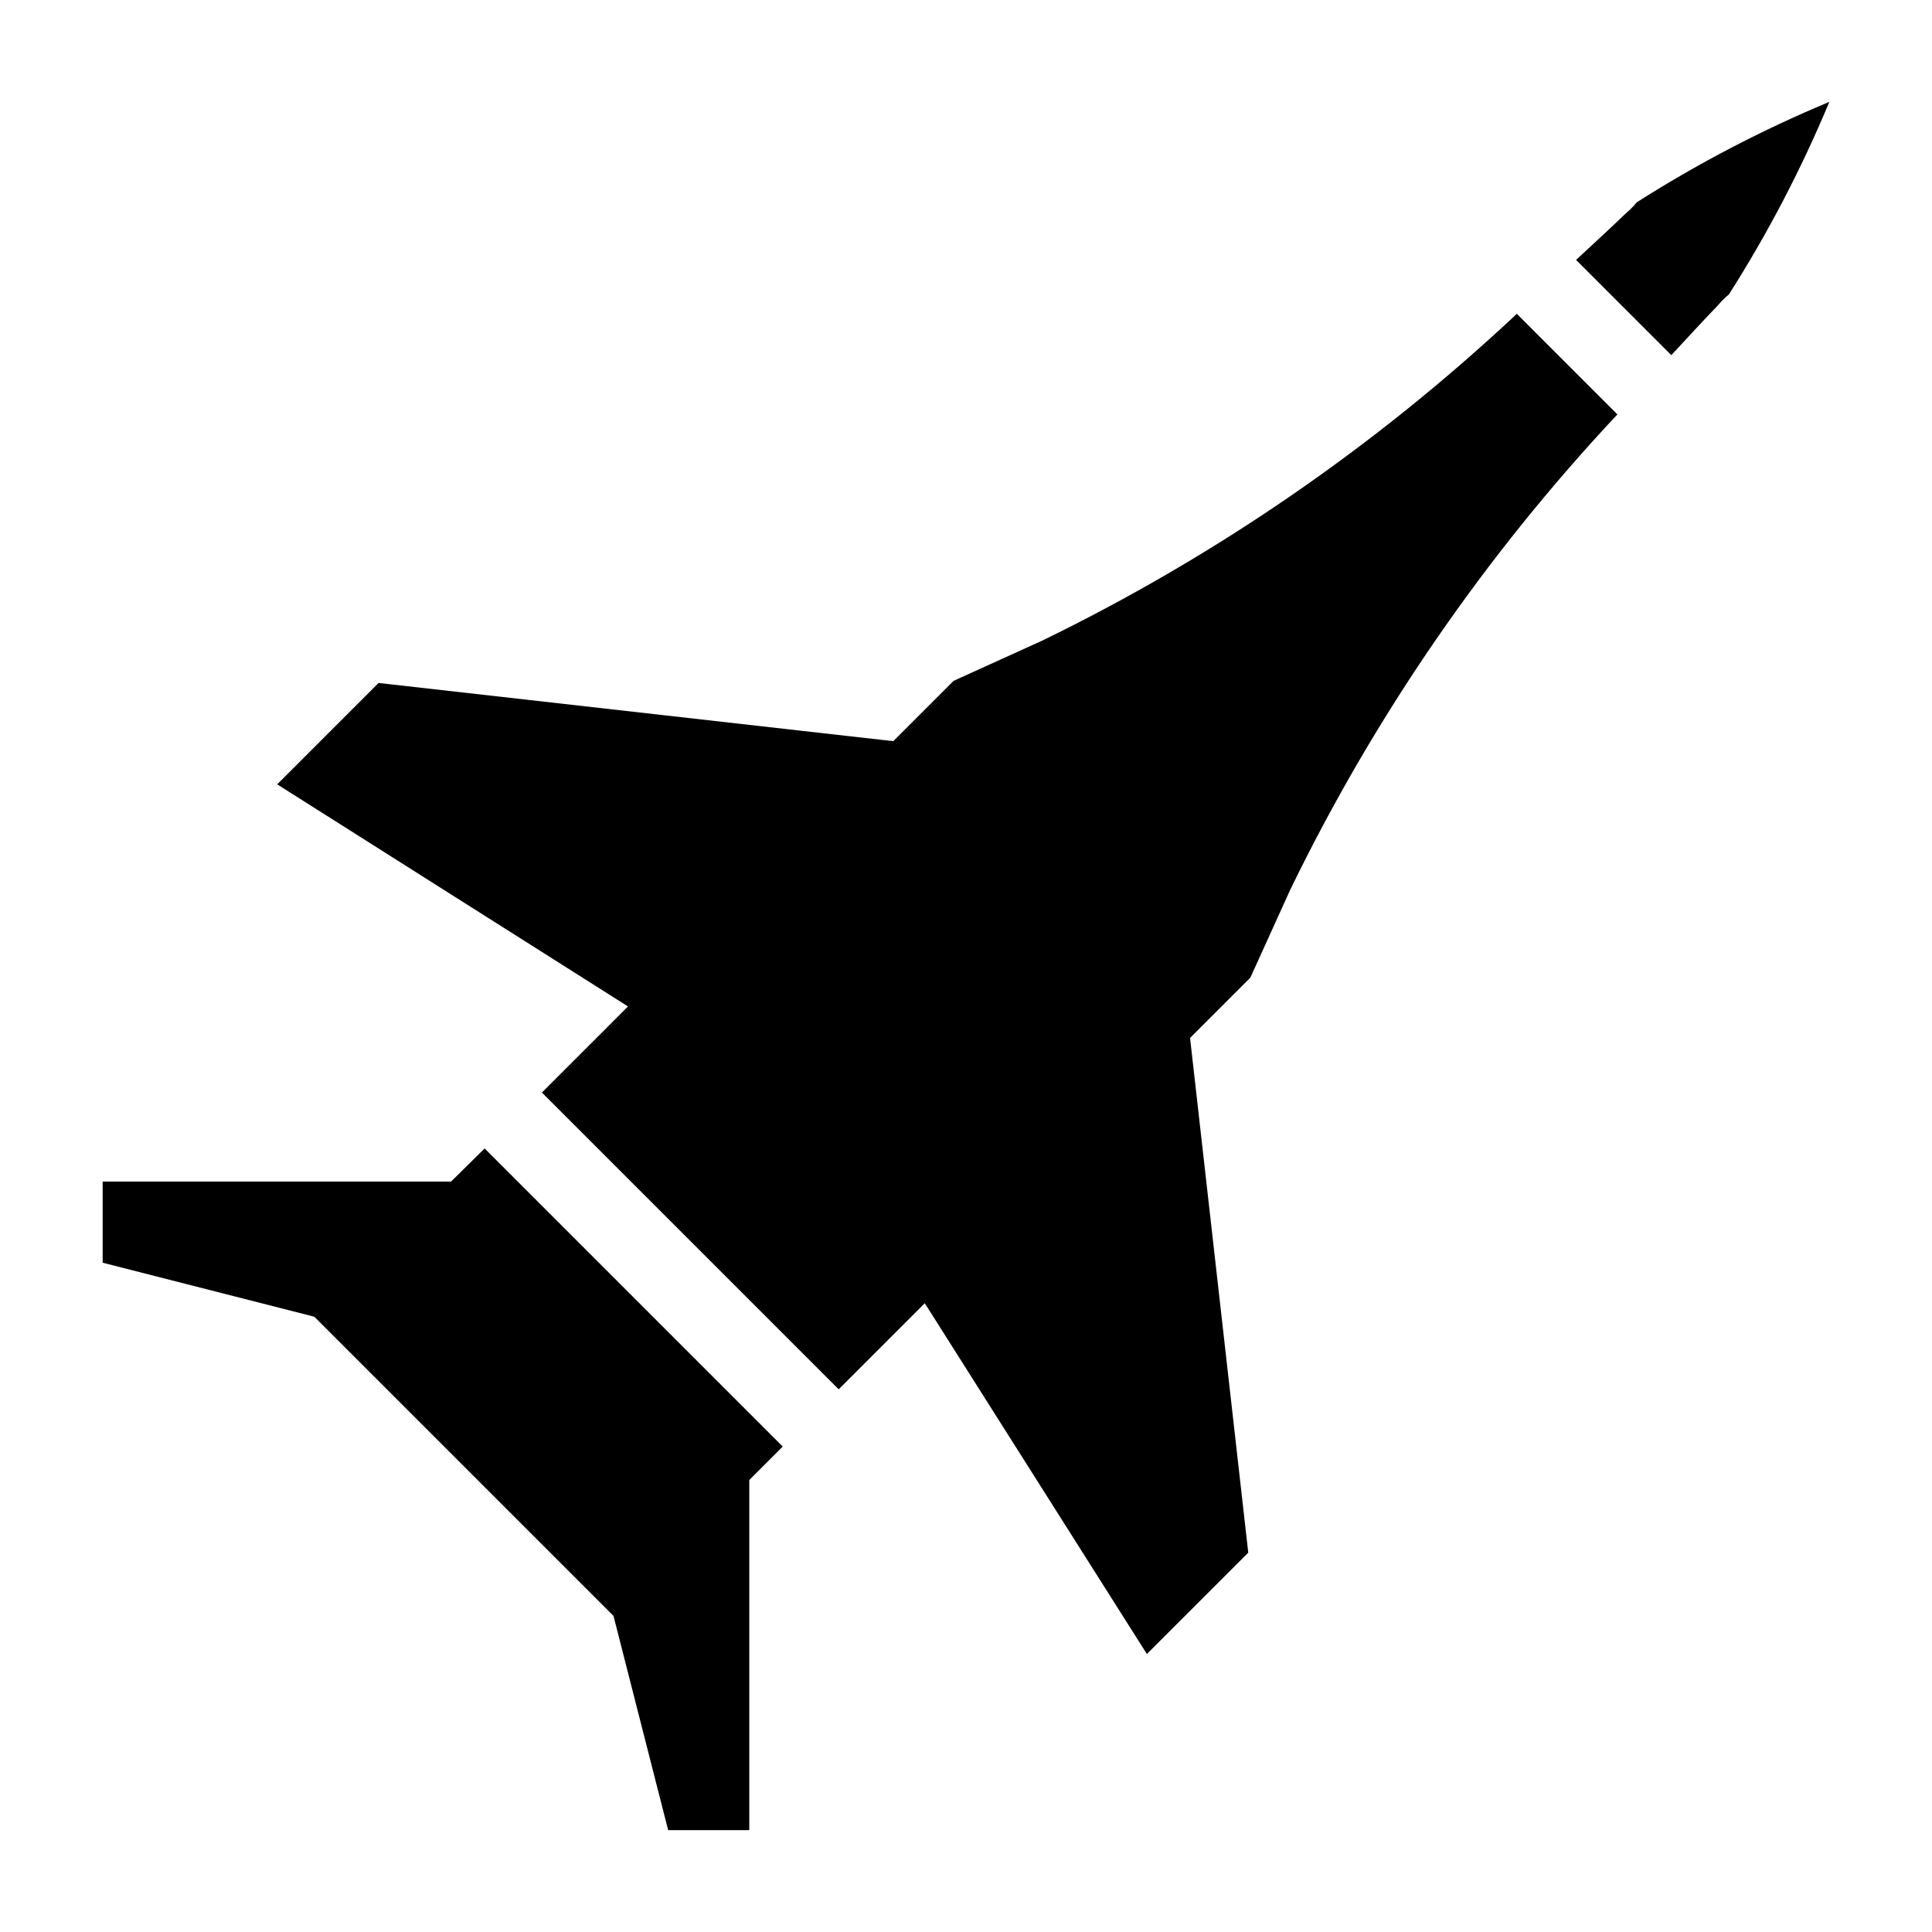 <?xml version="1.0" encoding="UTF-8"?>
<!-- Uploaded to: ICON Repo, www.svgrepo.com, Generator: ICON Repo Mixer Tools -->
<svg fill="#000000" width="800px" height="800px" version="1.1" viewBox="144 144 512 512" xmlns="http://www.w3.org/2000/svg">
 <g>
  <path d="m272.43 448.35-8.887 8.773h-92.336v21.508l56.098 14.316h-0.008l79.273 79.273 0.008-0.008 14.492 56.793h21.496v-92.785l8.867-8.867z"/>
  <path d="m420.14 313.8-23.43 10.633-15.984 15.984-136.4-15.426-26.859 26.867 92.957 58.859-5.324 5.324-0.211 0.223-17.277 17.27 78.648 78.648 22.816-22.816 58.859 92.961 26.867-26.863-15.426-136.4 15.984-15.984 10.633-23.43v0.004c22.391-46.059 51.598-88.477 86.633-125.83l-26.652-26.656c-37.355 35.035-79.773 64.238-125.83 86.633z"/>
  <path d="m577.72 197.64c-0.242 0.32-0.5 0.629-0.773 0.922-0.668 0.719-1.379 1.395-2.133 2.027-4.461 4.285-8.781 8.238-13.141 12.293l25.238 25.242c4.051-4.359 8-8.672 12.281-13.133h0.004c0.629-0.758 1.309-1.473 2.027-2.141 0.293-0.273 0.598-0.531 0.918-0.77 10.336-16.23 19.254-33.32 26.648-51.082-17.758 7.398-34.844 16.312-51.07 26.641z"/>
 </g>
</svg>